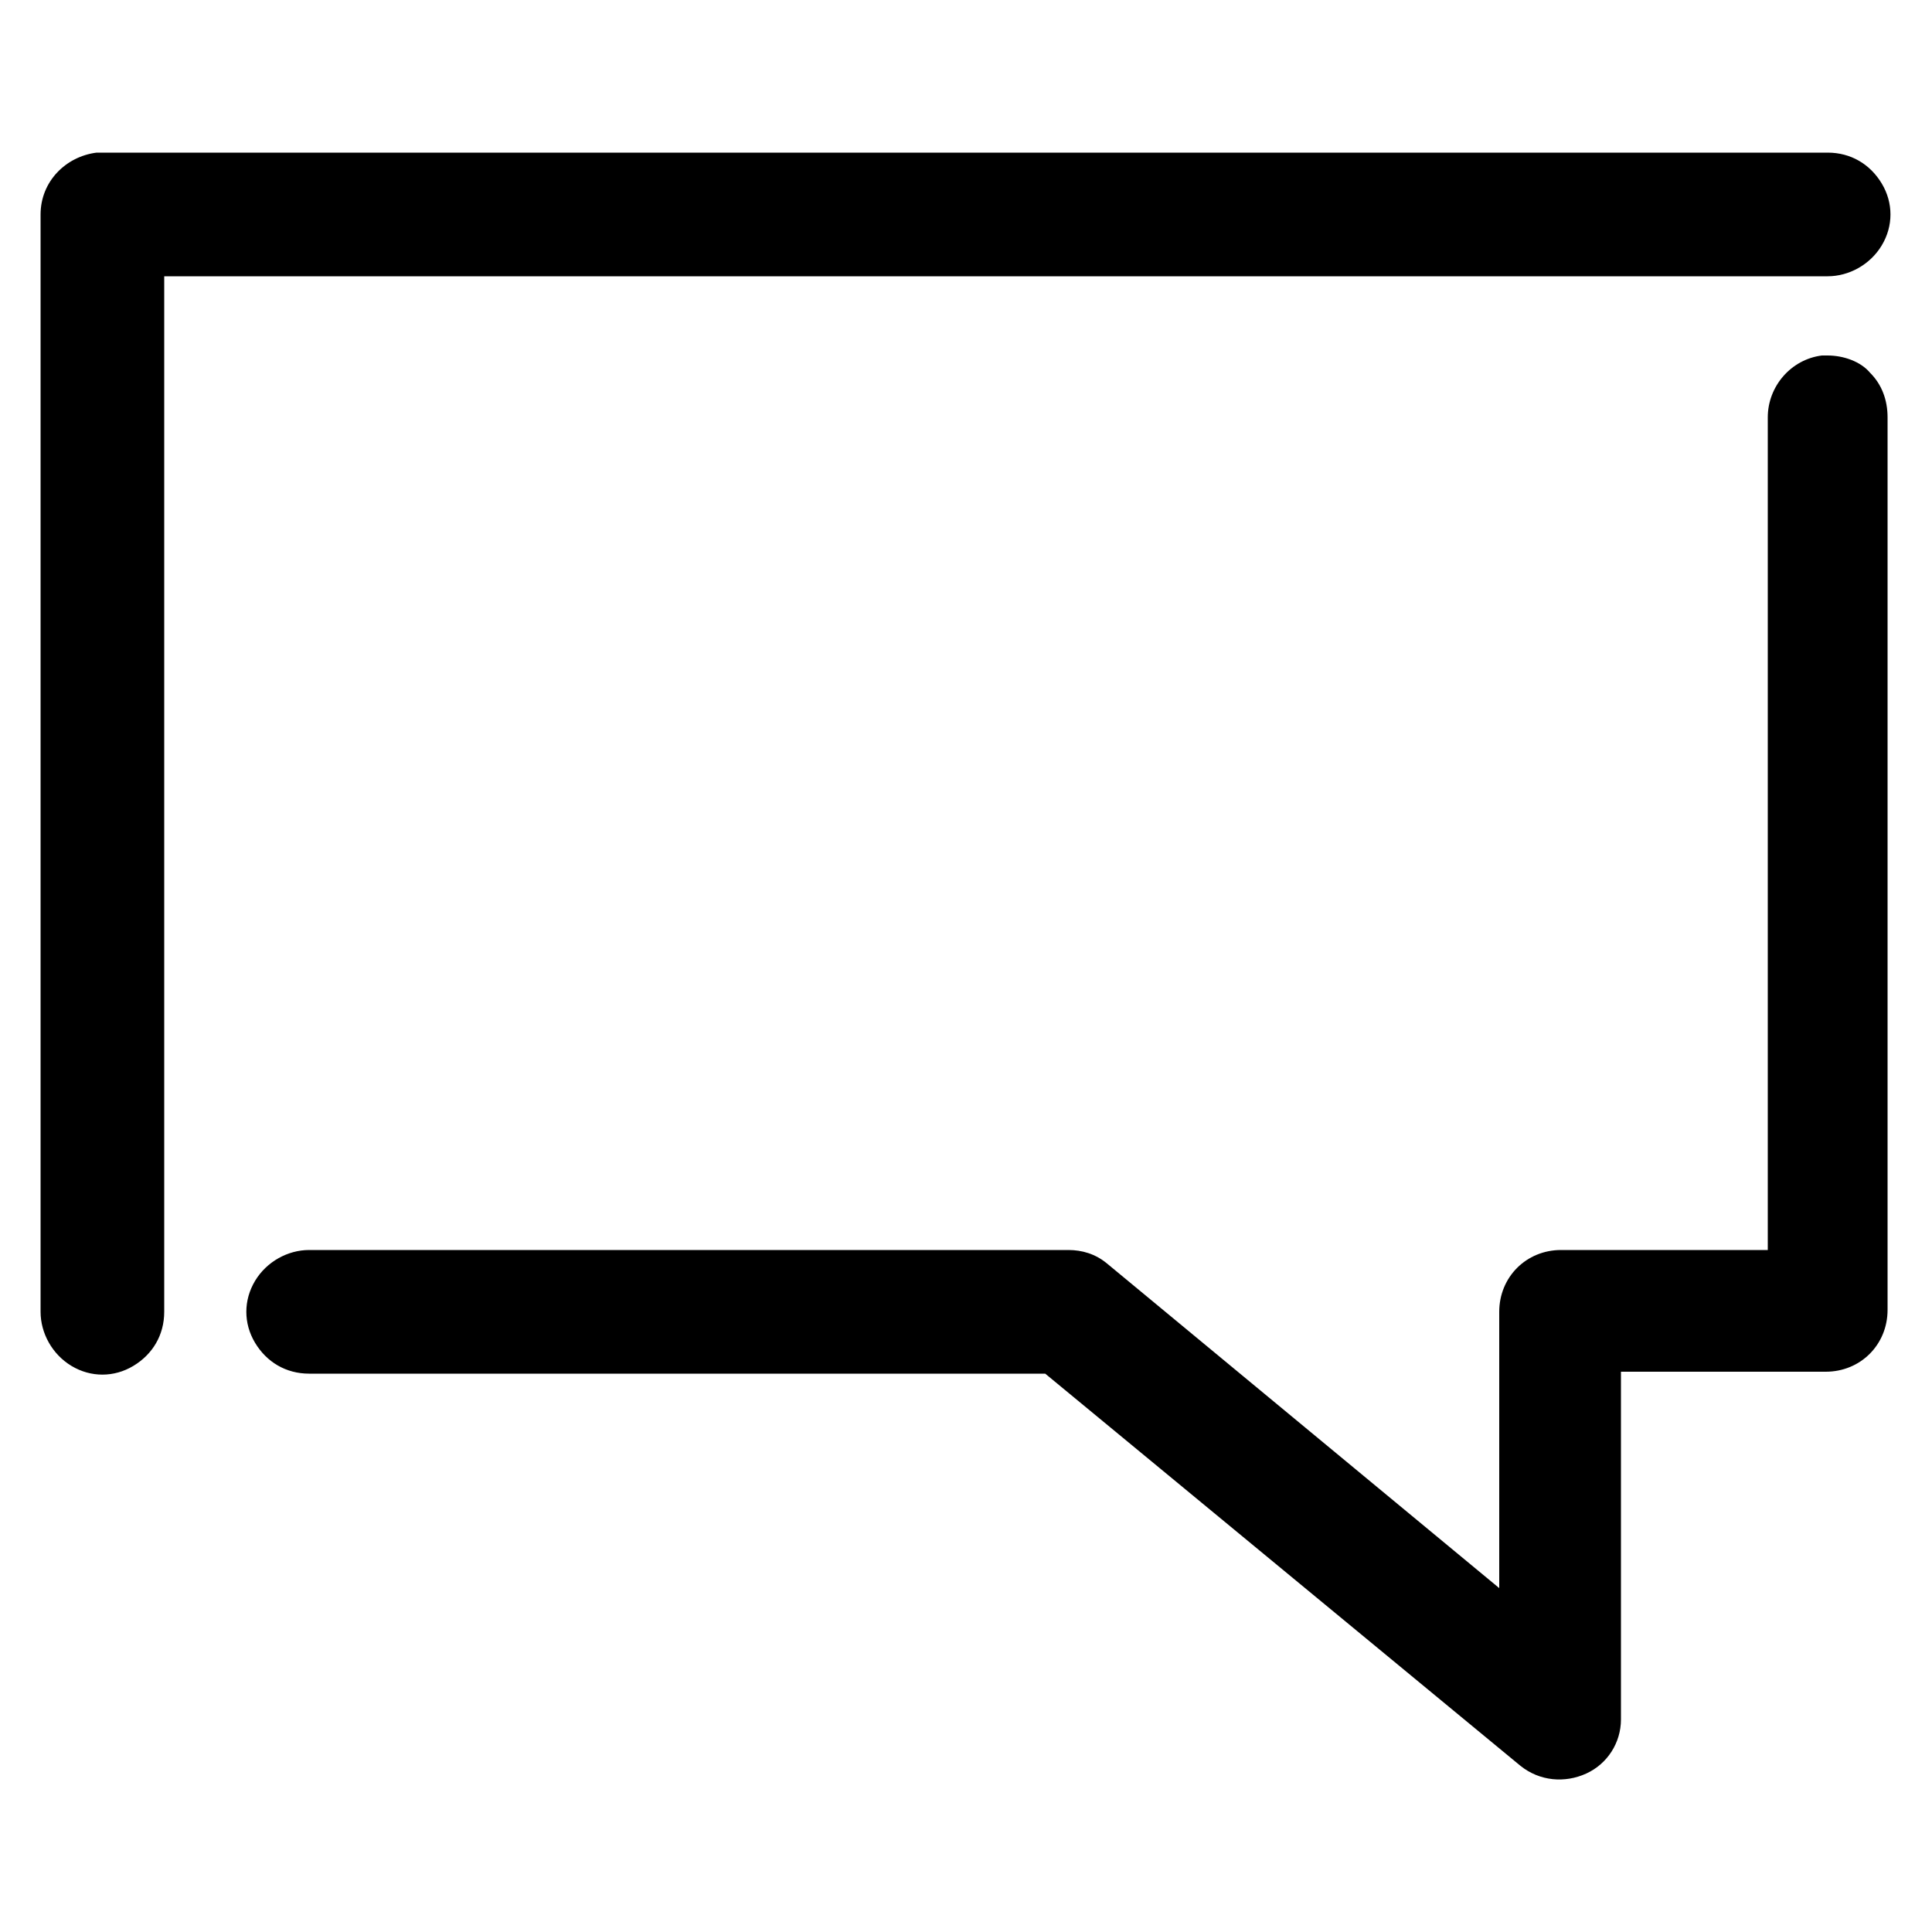 <?xml version="1.0" encoding="utf-8"?>
<!-- Generator: Adobe Illustrator 22.0.1, SVG Export Plug-In . SVG Version: 6.00 Build 0)  -->
<svg version="1.1" id="Layer_1" xmlns="http://www.w3.org/2000/svg" xmlns:xlink="http://www.w3.org/1999/xlink" x="0px" y="0px"
	 viewBox="0 0 100 100" style="enable-background:new 0 0 100 100;" xml:space="preserve">
<title>noun_Speech Bubble_867458_000000</title>
<desc>Created with Sketch.</desc>
<g id="Webdesign">
	<g id="Forside-medlem-niv-2" transform="translate(-1198, -884)">
		<g id="noun_Speech-Bubble_867458_000000" transform="translate(1198, 884)">
			<path id="Shape" d="M5,7.9c-1.6,0.2-2.9,1.5-2.9,3.2v56.8c0,1.1,0.6,2.2,1.6,2.8c1,0.6,2.2,0.6,3.2,0c1-0.6,1.6-1.6,1.6-2.8V14.3
				h86.1c1.1,0,2.2-0.6,2.8-1.6s0.6-2.2,0-3.2s-1.6-1.6-2.8-1.6H5.4C5.2,7.9,5.1,7.9,5,7.9z M94.6,18.4c-0.1,0-0.2,0-0.3,0
				c-1.6,0.2-2.8,1.6-2.8,3.2v43.1H80.8c-1.8,0-3.2,1.4-3.2,3.2v14.3L57.3,65.4c-0.6-0.5-1.3-0.7-2-0.7H16c-1.1,0-2.2,0.6-2.8,1.6
				s-0.6,2.2,0,3.2s1.6,1.6,2.8,1.6h38.1l24.6,20.3c1,0.8,2.3,0.9,3.4,0.4c1.1-0.5,1.8-1.6,1.8-2.8V71h10.6c1.8,0,3.2-1.4,3.2-3.2
				V21.6c0-0.9-0.3-1.7-0.9-2.3C96.3,18.7,95.4,18.4,94.6,18.4z"/>
		</g>
	</g>
</g>
</svg>
